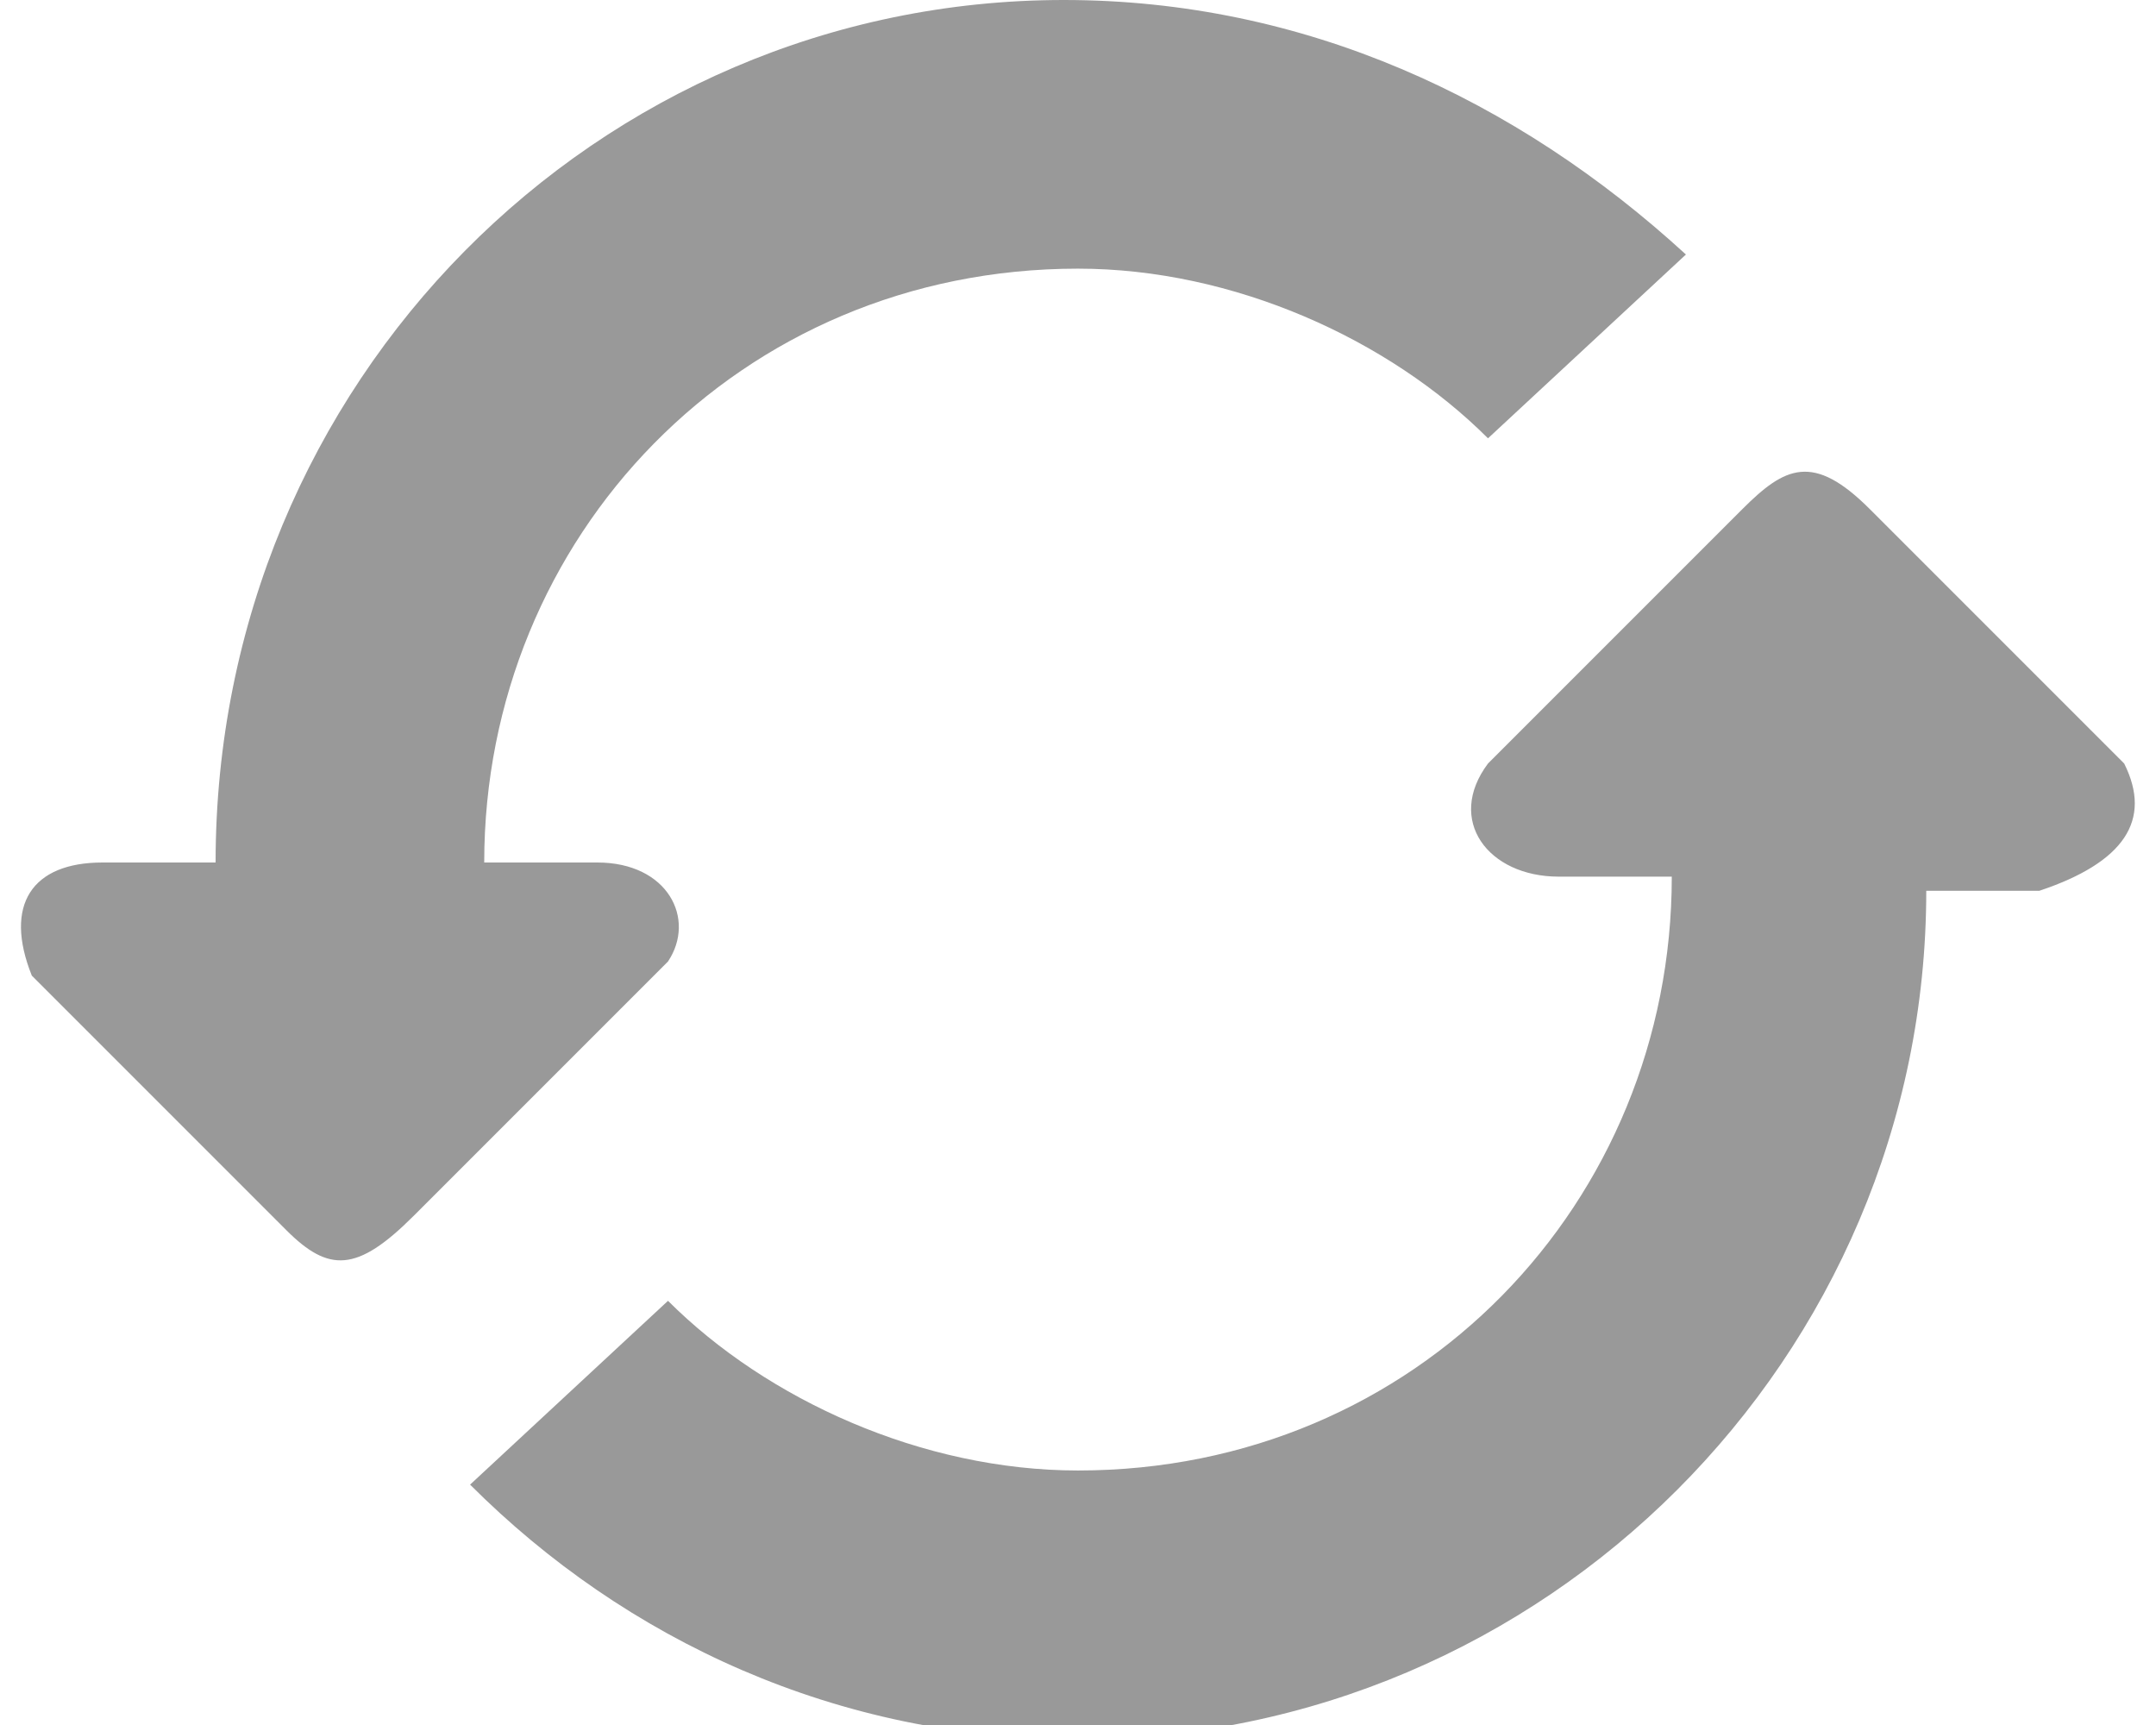 <?xml version="1.0" encoding="utf-8"?>
<!-- Generator: Adobe Illustrator 18.0.0, SVG Export Plug-In . SVG Version: 6.00 Build 0)  -->
<!DOCTYPE svg PUBLIC "-//W3C//DTD SVG 1.1//EN" "http://www.w3.org/Graphics/SVG/1.1/DTD/svg11.dtd">
<svg version="1.1" id="Layer_1" xmlns="http://www.w3.org/2000/svg" xmlns:xlink="http://www.w3.org/1999/xlink" x="0px" y="0px"
	 viewBox="0 0 15 12.2" height="12" width="15" enable-background="new 0 0 15 12.2" xml:space="preserve">
<g>
	<g>
		<defs>
			<rect id="SVGID_1_" x="0" y="0" width="15" height="12.2"/>
		</defs>
		<clipPath id="SVGID_2_">
			<use xlink:href="#SVGID_1_"  overflow="visible"/>
		</clipPath>
		<path clip-path="url(#SVGID_2_)" fill="#999999" d="M4.1,6.1H3.3v0c0-2.3,1.8-4.2,4.2-4.2c1.1,0,2.2,0.5,2.9,1.2l1.4-1.3
			C10.6,0.7,9.1,0,7.4,0c-3.3,0-6,2.7-6,6.1H0.6c-0.5,0-0.7,0.3-0.5,0.8l1.8,1.8C2.2,9,2.4,9,2.8,8.6l1.8-1.8
			C4.8,6.5,4.6,6.1,4.1,6.1L4.1,6.1z M14.9,5.4l-1.8-1.8c-0.4-0.4-0.6-0.3-0.9,0l-1.8,1.8c-0.3,0.4,0,0.8,0.5,0.8h0.8
			c0,2.3-1.8,4.2-4.2,4.2c-1.1,0-2.2-0.5-2.9-1.2l-1.4,1.3c1.1,1.1,2.6,1.8,4.3,1.8c3.3,0,6-2.7,6-6h0.8C14.9,6.1,15.1,5.8,14.9,5.4
			L14.9,5.4z M14.9,5.4"/>
	</g>
</g>
</svg>
